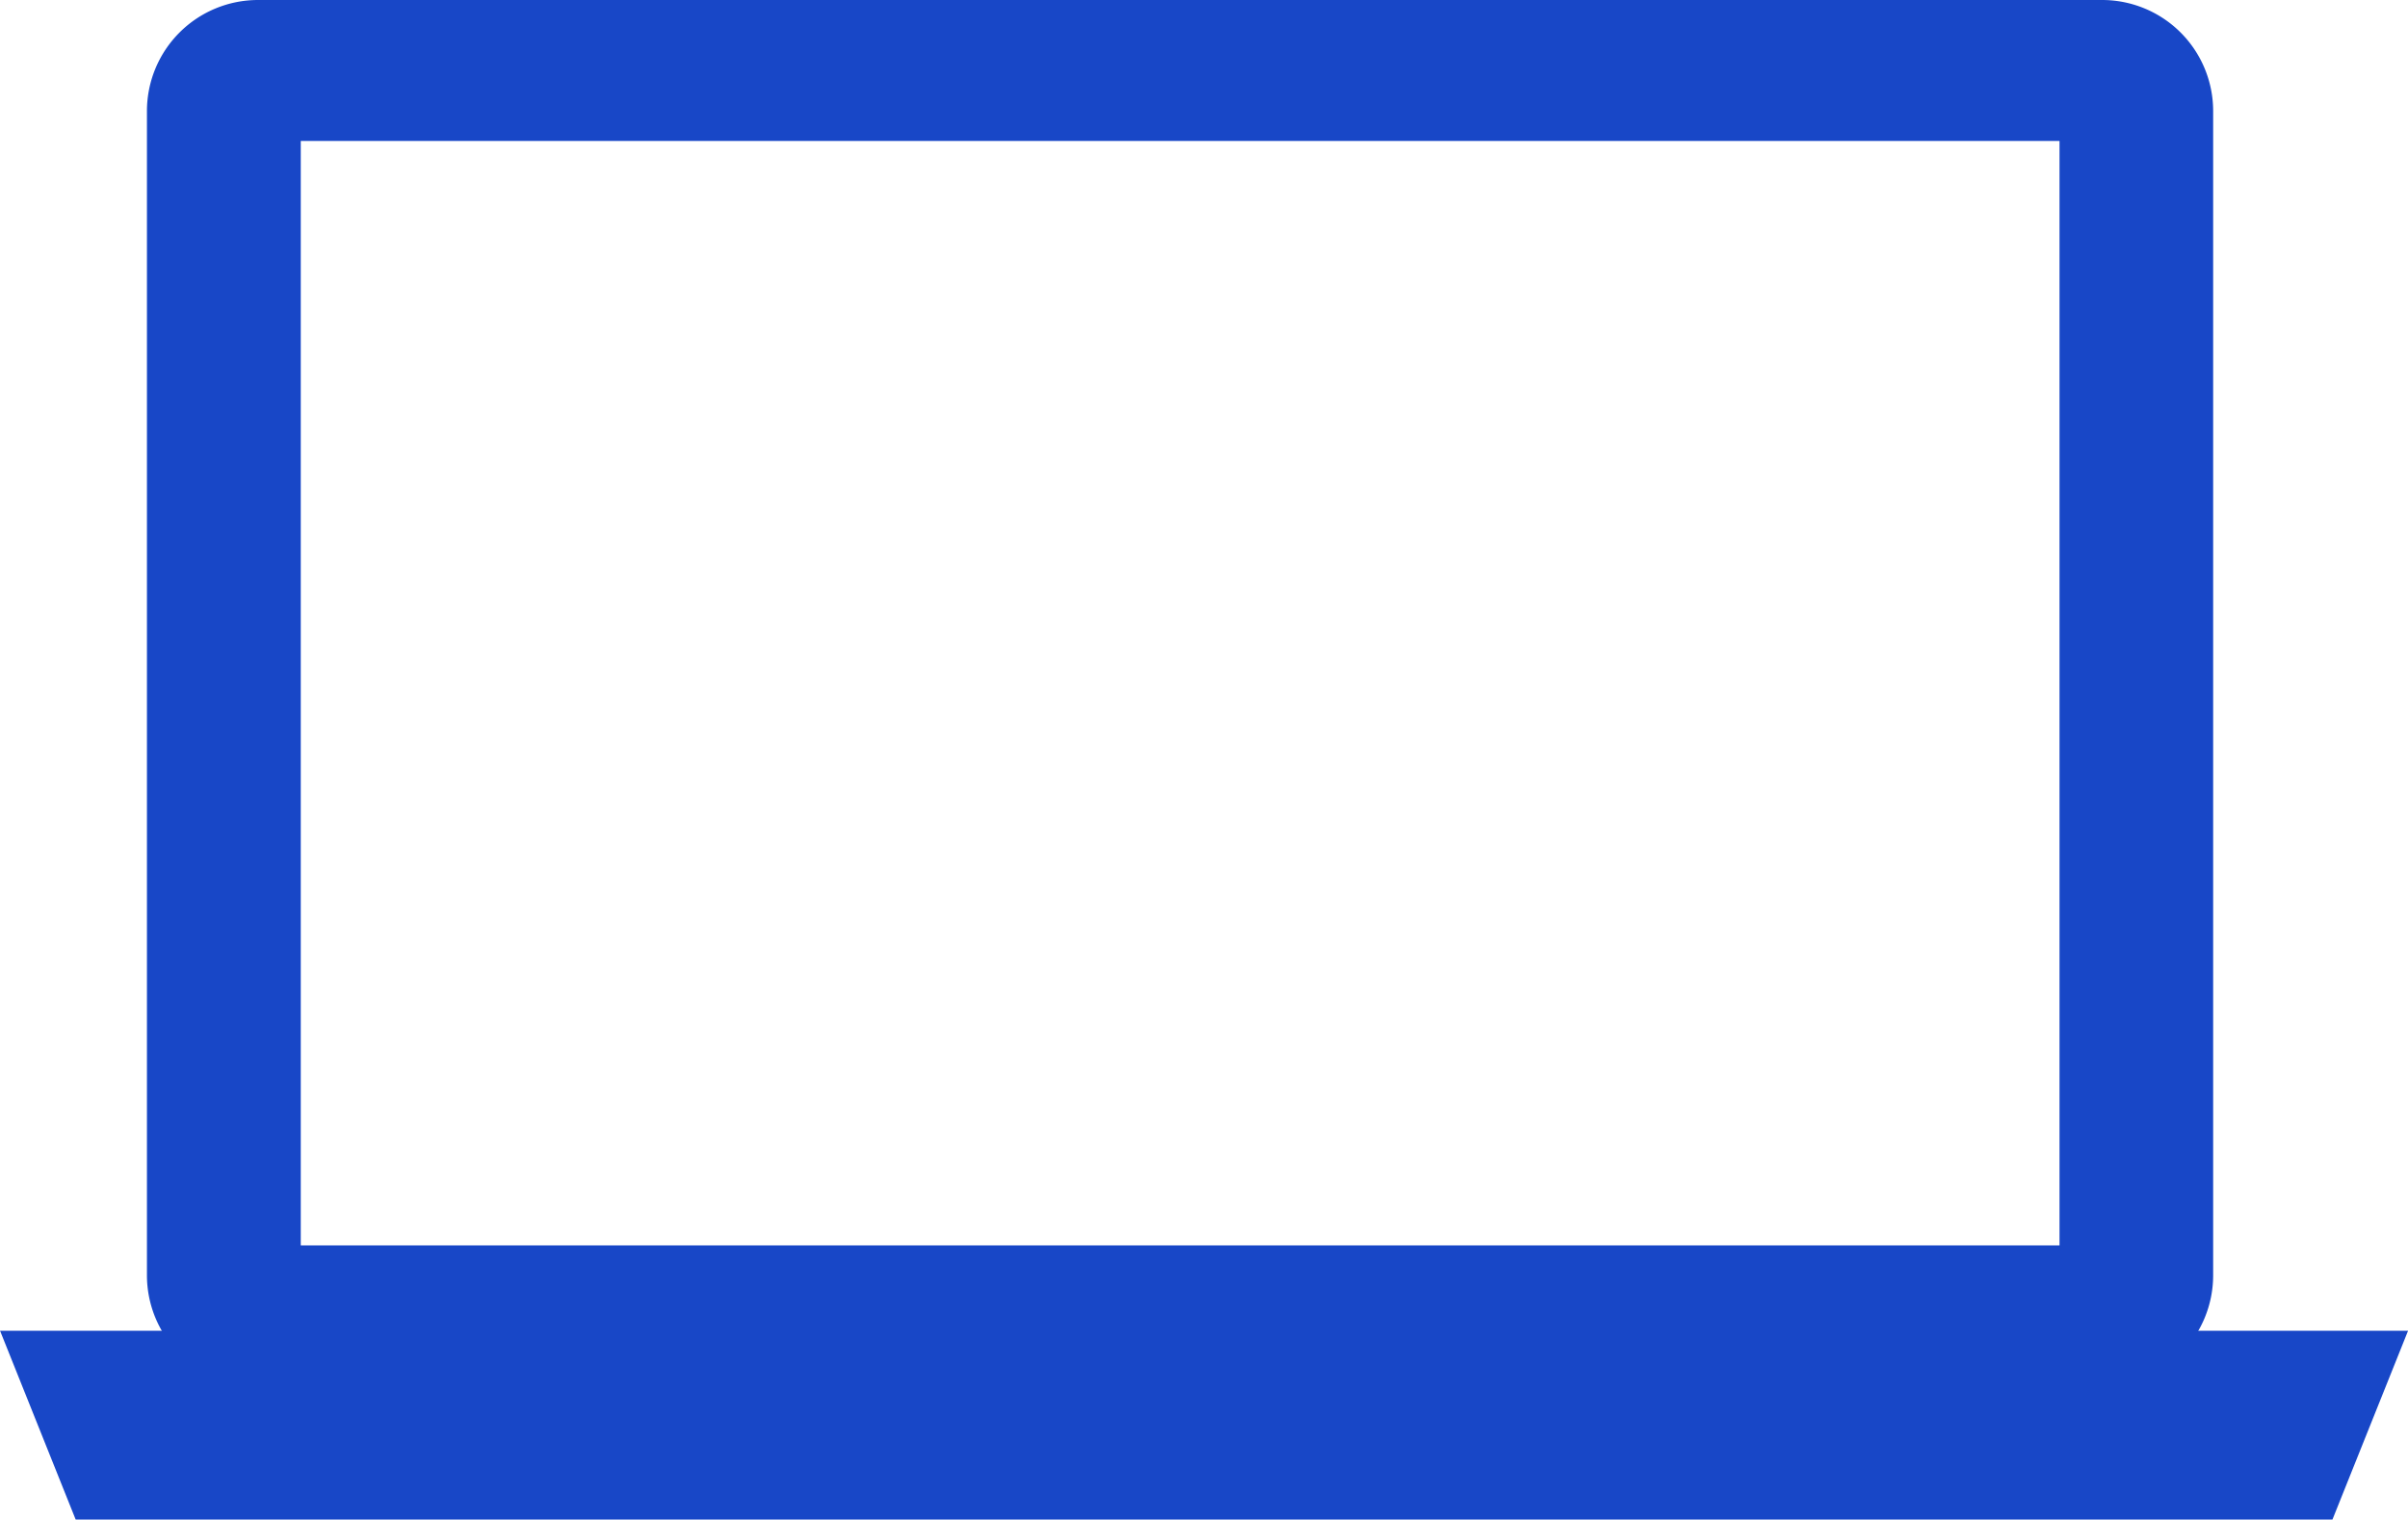 <svg xmlns="http://www.w3.org/2000/svg" width="38.855" height="24.518" viewBox="0 0 38.855 24.518">
  <g id="icon_11" transform="translate(-0.572)">
    <path id="前面オブジェクトで型抜き_1" data-name="前面オブジェクトで型抜き 1" d="M23.748,23H10.126L8.589,22.37h-6.8A1.794,1.794,0,0,1,0,20.578V1.79A1.793,1.793,0,0,1,1.792,0H31.55a1.792,1.792,0,0,1,1.79,1.79V20.578a1.793,1.793,0,0,1-1.79,1.792H25.285L23.748,23ZM2.482,2.274V20.095H30.861V2.274Z" transform="translate(2.943)" fill="#1847c7"/>
    <path id="パス_3803" data-name="パス 3803" d="M28.629,40.112H39.855l-1.22,3.046H2.22L1,40.112H11.986" transform="translate(-0.427 -18.64)" fill="#1847c7"/>
  </g>
</svg>
